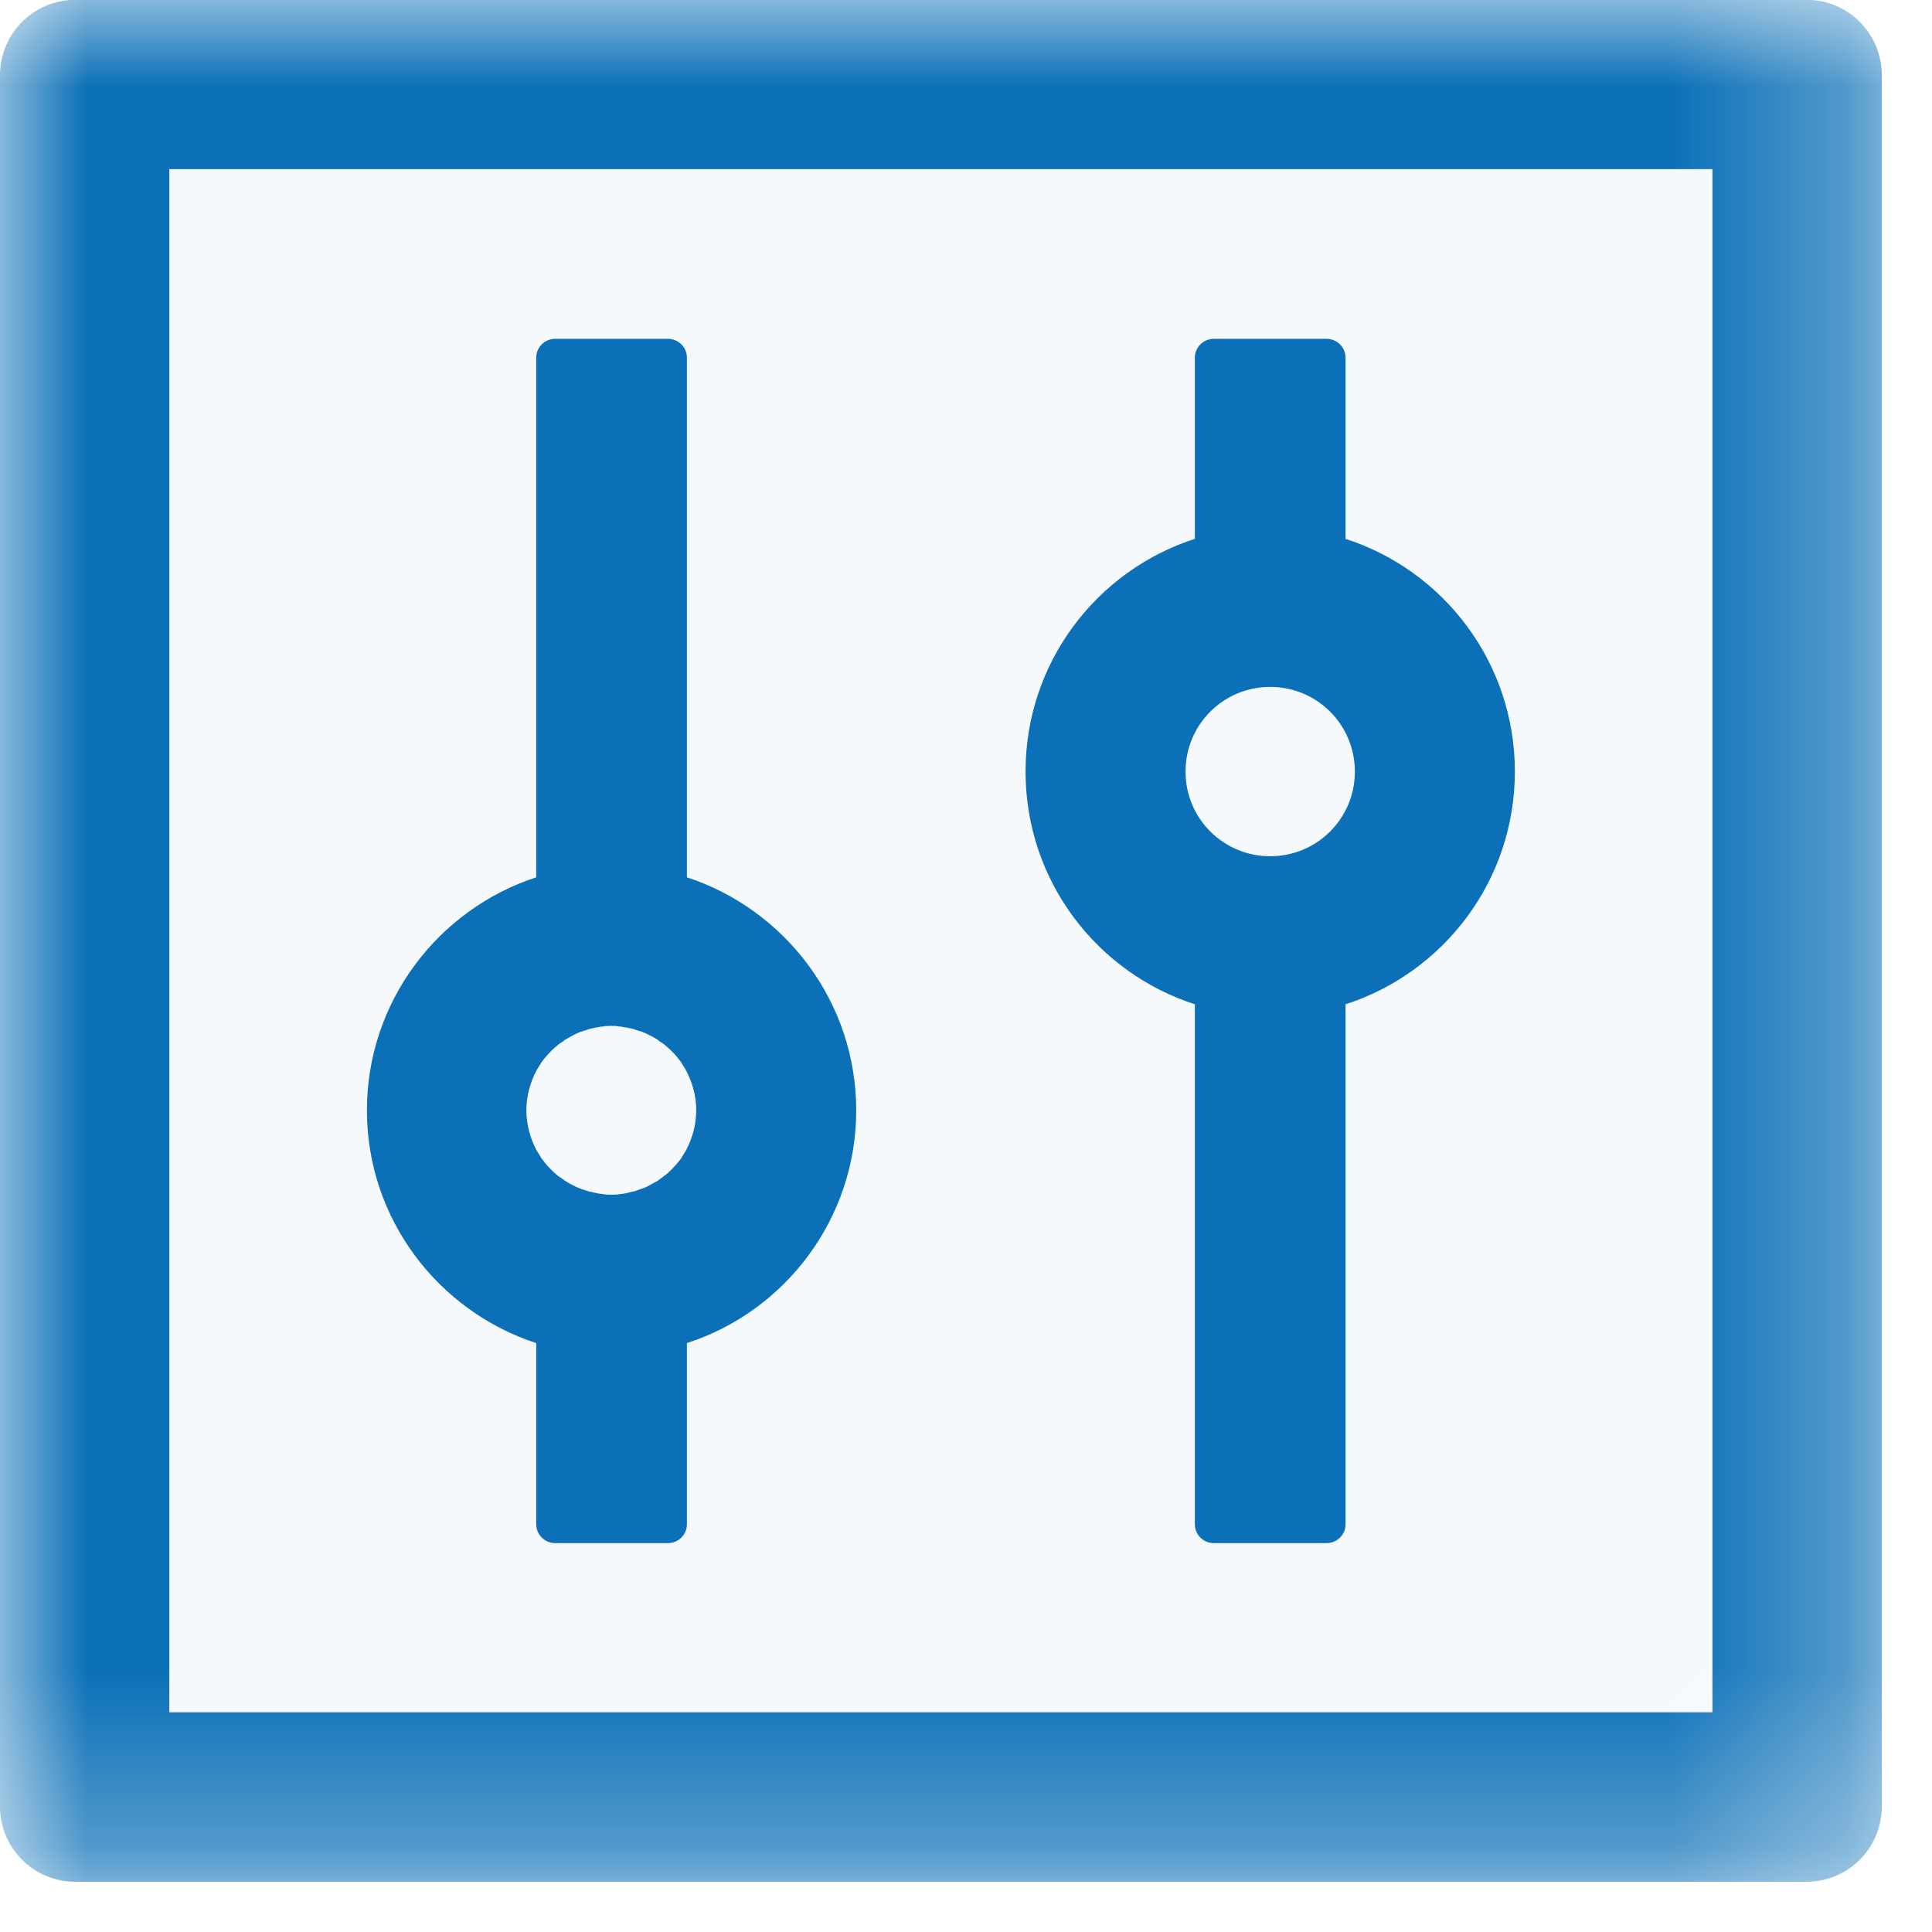 <?xml version="1.0" encoding="utf-8"?>
<svg xmlns="http://www.w3.org/2000/svg" xmlns:xlink="http://www.w3.org/1999/xlink" viewBox="0 0 11 11">
  <defs>
    <polygon id="versie-a" points="0 0 10.714 0 10.714 10.714 0 10.714"/>
  </defs>
  <g fill="none" fill-rule="evenodd">
    <mask id="versie-b" fill="#fff">
      <use xlink:href="#versie-a"/>
    </mask>
    <path fill="#0B70B7" d="M0.964,9.749 L9.75,9.749 L9.75,0.963 L0.964,0.963 L0.964,9.749 Z M10.286,-0.001 L0.429,-0.001 C0.192,-0.001 0,0.191 0,0.428 L0,10.286 C0,10.522 0.192,10.714 0.429,10.714 L10.286,10.714 C10.523,10.714 10.714,10.522 10.714,10.286 L10.714,0.428 C10.714,0.191 10.523,-0.001 10.286,-0.001 L10.286,-0.001 Z" mask="url(#versie-b)"/>
    <path fill="#0B70B7" d="M3.059,6.556 L3.079,6.588 C3.079,6.589 3.08,6.589 3.08,6.591 L3.093,6.607 C3.094,6.608 3.095,6.609 3.095,6.611 C3.109,6.628 3.122,6.644 3.138,6.659 L3.141,6.661 C3.146,6.667 3.151,6.672 3.157,6.677 C3.167,6.687 3.18,6.697 3.192,6.704 L3.193,6.704 L3.209,6.717 C3.21,6.718 3.213,6.719 3.214,6.721 C3.23,6.731 3.248,6.742 3.267,6.75 C3.269,6.751 3.273,6.753 3.276,6.755 C3.281,6.758 3.286,6.76 3.291,6.762 C3.295,6.764 3.3,6.766 3.304,6.767 C3.311,6.77 3.317,6.773 3.324,6.774 C3.33,6.776 3.336,6.778 3.342,6.78 L3.354,6.784 L3.372,6.787 C3.375,6.789 3.379,6.789 3.382,6.79 C3.391,6.791 3.401,6.794 3.41,6.796 C3.413,6.796 3.415,6.796 3.418,6.797 C3.426,6.798 3.433,6.798 3.441,6.8 C3.443,6.8 3.446,6.8 3.45,6.801 C3.461,6.801 3.47,6.802 3.481,6.802 C3.492,6.802 3.501,6.802 3.512,6.801 C3.515,6.801 3.517,6.801 3.521,6.8 C3.529,6.8 3.537,6.798 3.544,6.797 C3.546,6.797 3.549,6.797 3.552,6.796 C3.561,6.794 3.571,6.793 3.58,6.79 C3.583,6.789 3.587,6.789 3.589,6.787 L3.608,6.784 L3.62,6.78 C3.625,6.778 3.632,6.776 3.638,6.774 C3.644,6.771 3.651,6.769 3.658,6.767 C3.662,6.766 3.667,6.764 3.671,6.762 C3.677,6.76 3.681,6.758 3.686,6.755 C3.688,6.754 3.692,6.753 3.695,6.75 C3.713,6.741 3.73,6.731 3.747,6.721 C3.749,6.719 3.751,6.718 3.753,6.717 L3.769,6.704 L3.77,6.704 C3.782,6.695 3.794,6.686 3.805,6.677 C3.81,6.671 3.816,6.667 3.821,6.661 L3.824,6.659 C3.838,6.644 3.853,6.627 3.867,6.611 C3.868,6.609 3.87,6.608 3.87,6.607 L3.881,6.591 C3.881,6.589 3.883,6.589 3.883,6.588 L3.903,6.556 C3.904,6.553 3.906,6.552 3.907,6.549 C3.943,6.481 3.964,6.403 3.964,6.322 C3.964,6.24 3.943,6.161 3.907,6.094 C3.906,6.091 3.904,6.088 3.903,6.087 L3.883,6.055 C3.883,6.054 3.881,6.054 3.881,6.052 L3.87,6.036 C3.868,6.035 3.867,6.034 3.867,6.032 C3.853,6.015 3.84,5.999 3.824,5.984 L3.821,5.981 C3.816,5.976 3.81,5.971 3.805,5.967 C3.794,5.956 3.782,5.947 3.77,5.938 L3.769,5.938 L3.753,5.927 C3.751,5.925 3.749,5.924 3.747,5.922 C3.731,5.911 3.714,5.901 3.695,5.893 C3.692,5.891 3.688,5.89 3.686,5.888 C3.681,5.885 3.677,5.884 3.671,5.881 C3.667,5.88 3.662,5.877 3.658,5.875 C3.651,5.873 3.644,5.87 3.638,5.869 C3.632,5.868 3.625,5.865 3.62,5.864 L3.608,5.859 L3.589,5.855 C3.587,5.854 3.583,5.854 3.58,5.853 C3.571,5.851 3.561,5.849 3.552,5.848 C3.549,5.848 3.546,5.848 3.544,5.846 C3.536,5.845 3.529,5.845 3.521,5.844 C3.518,5.844 3.516,5.844 3.512,5.842 C3.501,5.842 3.492,5.841 3.481,5.841 C3.47,5.841 3.461,5.841 3.45,5.842 C3.448,5.842 3.445,5.842 3.441,5.844 C3.433,5.844 3.425,5.845 3.418,5.846 C3.415,5.846 3.413,5.846 3.41,5.848 C3.401,5.849 3.391,5.85 3.382,5.853 C3.379,5.854 3.375,5.854 3.372,5.855 L3.354,5.859 L3.342,5.864 C3.336,5.865 3.33,5.868 3.324,5.869 C3.317,5.871 3.311,5.874 3.304,5.875 C3.3,5.877 3.295,5.88 3.291,5.881 C3.286,5.884 3.281,5.885 3.276,5.888 C3.273,5.889 3.269,5.89 3.267,5.893 C3.249,5.902 3.232,5.911 3.214,5.922 C3.213,5.924 3.21,5.925 3.209,5.927 L3.193,5.938 L3.192,5.938 C3.18,5.948 3.167,5.957 3.157,5.967 C3.151,5.972 3.146,5.976 3.141,5.981 L3.138,5.984 C3.123,5.999 3.109,6.015 3.095,6.032 C3.094,6.034 3.093,6.035 3.093,6.036 L3.08,6.052 C3.08,6.054 3.079,6.054 3.079,6.055 L3.059,6.087 C3.058,6.09 3.057,6.091 3.055,6.094 C3.019,6.162 2.997,6.24 2.997,6.322 C2.997,6.403 3.019,6.482 3.055,6.549 C3.057,6.552 3.058,6.553 3.059,6.556 M6.75,4.393 C6.75,4.659 6.966,4.875 7.232,4.875 C7.498,4.875 7.714,4.659 7.714,4.393 C7.714,4.127 7.498,3.911 7.232,3.911 C6.966,3.911 6.75,4.127 6.75,4.393" mask="url(#versie-b)" opacity=".2"/>
    <path fill="#0B70B7" d="M3.054,4.995 L3.054,2.036 C3.054,1.976 3.102,1.928 3.16,1.928 L3.804,1.928 C3.862,1.928 3.91,1.976 3.91,2.036 L3.91,4.995 C4.47,5.177 4.875,5.703 4.875,6.321 C4.875,6.94 4.47,7.466 3.91,7.647 L3.91,8.678 C3.91,8.737 3.862,8.786 3.804,8.786 L3.16,8.786 C3.102,8.786 3.054,8.737 3.054,8.678 L3.054,7.647 C2.494,7.465 2.09,6.94 2.09,6.321 C2.09,5.703 2.494,5.176 3.054,4.995 L3.054,4.995 Z M6.809,3.065 C6.806,3.065 6.804,3.067 6.803,3.067 L6.803,2.036 C6.803,1.976 6.851,1.928 6.91,1.928 L7.553,1.928 C7.612,1.928 7.66,1.976 7.66,2.036 L7.66,3.067 C7.657,3.067 7.657,3.065 7.655,3.065 C8.219,3.245 8.624,3.771 8.624,4.392 C8.624,5.014 8.219,5.54 7.655,5.72 C7.657,5.72 7.66,5.718 7.66,5.718 L7.66,8.678 C7.66,8.737 7.612,8.786 7.553,8.786 L6.91,8.786 C6.851,8.786 6.803,8.737 6.803,8.678 L6.803,5.718 C6.806,5.718 6.808,5.72 6.809,5.72 C6.247,5.54 5.84,5.014 5.84,4.392 C5.84,3.771 6.247,3.245 6.809,3.065 L6.809,3.065 Z M0.965,9.749 L9.751,9.749 L9.751,0.963 L0.965,0.963 L0.965,9.749 Z" mask="url(#versie-b)" opacity=".2"/>
    <path fill="#0B70B7" d="M7.232,3.911 C7.499,3.911 7.714,4.126 7.714,4.393 C7.714,4.66 7.499,4.875 7.232,4.875 C6.965,4.875 6.75,4.66 6.75,4.393 C6.75,4.126 6.965,3.911 7.232,3.911 M6.809,5.72 C6.807,5.72 6.806,5.719 6.803,5.719 L6.803,8.679 C6.803,8.738 6.852,8.786 6.911,8.786 L7.553,8.786 C7.612,8.786 7.661,8.738 7.661,8.679 L7.661,5.719 C7.659,5.719 7.658,5.72 7.655,5.72 C8.218,5.541 8.625,5.015 8.625,4.393 C8.625,3.771 8.218,3.245 7.655,3.066 C7.656,3.066 7.658,3.067 7.661,3.067 L7.661,2.036 C7.661,1.977 7.612,1.929 7.553,1.929 L6.911,1.929 C6.852,1.929 6.803,1.977 6.803,2.036 L6.803,3.067 C6.805,3.067 6.806,3.066 6.809,3.066 C6.246,3.245 5.839,3.771 5.839,4.393 C5.839,5.015 6.246,5.541 6.809,5.72 M3.055,6.094 C3.056,6.091 3.057,6.09 3.059,6.087 L3.079,6.055 C3.079,6.054 3.08,6.054 3.08,6.052 L3.092,6.036 C3.092,6.035 3.093,6.034 3.095,6.032 C3.108,6.016 3.123,5.999 3.138,5.984 L3.14,5.981 C3.146,5.976 3.151,5.972 3.156,5.967 C3.167,5.957 3.179,5.948 3.191,5.938 L3.192,5.938 L3.209,5.927 C3.21,5.925 3.213,5.924 3.214,5.922 C3.232,5.911 3.249,5.902 3.266,5.893 C3.269,5.89 3.273,5.889 3.275,5.888 C3.281,5.885 3.285,5.884 3.291,5.881 C3.294,5.88 3.3,5.877 3.304,5.875 C3.311,5.874 3.317,5.871 3.324,5.869 C3.329,5.868 3.336,5.865 3.341,5.864 L3.354,5.859 L3.372,5.855 C3.375,5.854 3.379,5.854 3.381,5.853 C3.391,5.85 3.4,5.849 3.41,5.848 C3.412,5.846 3.415,5.846 3.418,5.846 C3.424,5.845 3.432,5.844 3.44,5.844 C3.444,5.842 3.447,5.842 3.45,5.842 C3.461,5.841 3.47,5.841 3.481,5.841 C3.491,5.841 3.501,5.842 3.511,5.842 C3.515,5.844 3.518,5.844 3.521,5.844 C3.529,5.845 3.536,5.845 3.544,5.846 C3.546,5.848 3.549,5.848 3.551,5.848 C3.561,5.849 3.57,5.851 3.58,5.853 C3.583,5.854 3.586,5.854 3.589,5.855 L3.608,5.859 L3.62,5.864 C3.625,5.865 3.632,5.868 3.637,5.869 C3.644,5.87 3.65,5.873 3.657,5.875 C3.661,5.877 3.667,5.88 3.671,5.881 C3.676,5.884 3.68,5.885 3.686,5.888 C3.688,5.89 3.692,5.891 3.695,5.893 C3.713,5.901 3.731,5.911 3.747,5.922 C3.749,5.924 3.751,5.925 3.753,5.927 L3.769,5.938 L3.77,5.938 C3.782,5.947 3.794,5.956 3.805,5.967 C3.81,5.971 3.815,5.976 3.821,5.981 L3.823,5.984 C3.839,5.999 3.853,6.015 3.866,6.032 C3.866,6.034 3.868,6.035 3.869,6.036 L3.881,6.052 C3.881,6.054 3.882,6.054 3.882,6.055 L3.902,6.087 C3.942,6.159 3.964,6.24 3.964,6.322 C3.964,6.403 3.942,6.481 3.906,6.549 C3.905,6.552 3.904,6.553 3.902,6.556 L3.882,6.588 C3.882,6.589 3.881,6.589 3.881,6.591 L3.869,6.607 C3.869,6.608 3.868,6.609 3.866,6.611 C3.853,6.627 3.838,6.644 3.823,6.659 L3.821,6.661 C3.815,6.667 3.81,6.671 3.805,6.677 C3.794,6.686 3.782,6.695 3.77,6.704 L3.769,6.704 L3.753,6.717 C3.751,6.718 3.749,6.719 3.747,6.721 C3.73,6.731 3.712,6.741 3.695,6.75 C3.692,6.753 3.688,6.754 3.686,6.755 C3.68,6.758 3.676,6.76 3.671,6.762 C3.667,6.764 3.661,6.766 3.657,6.767 C3.65,6.769 3.644,6.771 3.637,6.774 C3.632,6.776 3.625,6.778 3.62,6.78 L3.608,6.784 L3.589,6.787 C3.586,6.789 3.583,6.789 3.58,6.79 C3.57,6.793 3.561,6.794 3.551,6.796 C3.549,6.797 3.546,6.797 3.544,6.797 C3.537,6.798 3.529,6.8 3.521,6.8 C3.517,6.801 3.514,6.801 3.511,6.801 C3.501,6.802 3.491,6.802 3.481,6.802 C3.47,6.802 3.461,6.801 3.45,6.801 C3.446,6.8 3.443,6.8 3.44,6.8 C3.432,6.798 3.426,6.798 3.418,6.797 C3.415,6.796 3.412,6.796 3.41,6.796 C3.4,6.794 3.391,6.791 3.381,6.79 C3.379,6.789 3.375,6.789 3.372,6.787 L3.354,6.784 L3.341,6.78 C3.336,6.778 3.329,6.776 3.324,6.774 C3.317,6.773 3.311,6.77 3.304,6.767 C3.3,6.766 3.294,6.764 3.291,6.762 C3.285,6.76 3.281,6.758 3.275,6.755 C3.273,6.753 3.269,6.751 3.266,6.75 C3.248,6.742 3.23,6.731 3.214,6.721 C3.213,6.719 3.21,6.718 3.209,6.717 L3.192,6.704 L3.191,6.704 C3.179,6.697 3.167,6.687 3.156,6.677 C3.151,6.672 3.146,6.667 3.14,6.661 L3.138,6.659 C3.122,6.644 3.108,6.628 3.095,6.611 C3.095,6.609 3.093,6.608 3.092,6.607 L3.08,6.591 C3.08,6.589 3.079,6.589 3.079,6.588 L3.059,6.556 C3.057,6.553 3.056,6.552 3.055,6.549 C3.019,6.482 2.997,6.403 2.997,6.322 C2.997,6.24 3.019,6.162 3.055,6.094 M3.053,7.647 L3.053,8.679 C3.053,8.738 3.102,8.786 3.161,8.786 L3.803,8.786 C3.862,8.786 3.911,8.738 3.911,8.679 L3.911,7.647 C4.469,7.467 4.875,6.94 4.875,6.322 C4.875,5.703 4.469,5.178 3.911,4.995 L3.911,2.036 C3.911,1.977 3.862,1.929 3.803,1.929 L3.161,1.929 C3.102,1.929 3.053,1.977 3.053,2.036 L3.053,4.995 C2.495,5.177 2.089,5.703 2.089,6.322 C2.089,6.94 2.495,7.465 3.053,7.647" mask="url(#versie-b)"/>
  </g>
</svg>
